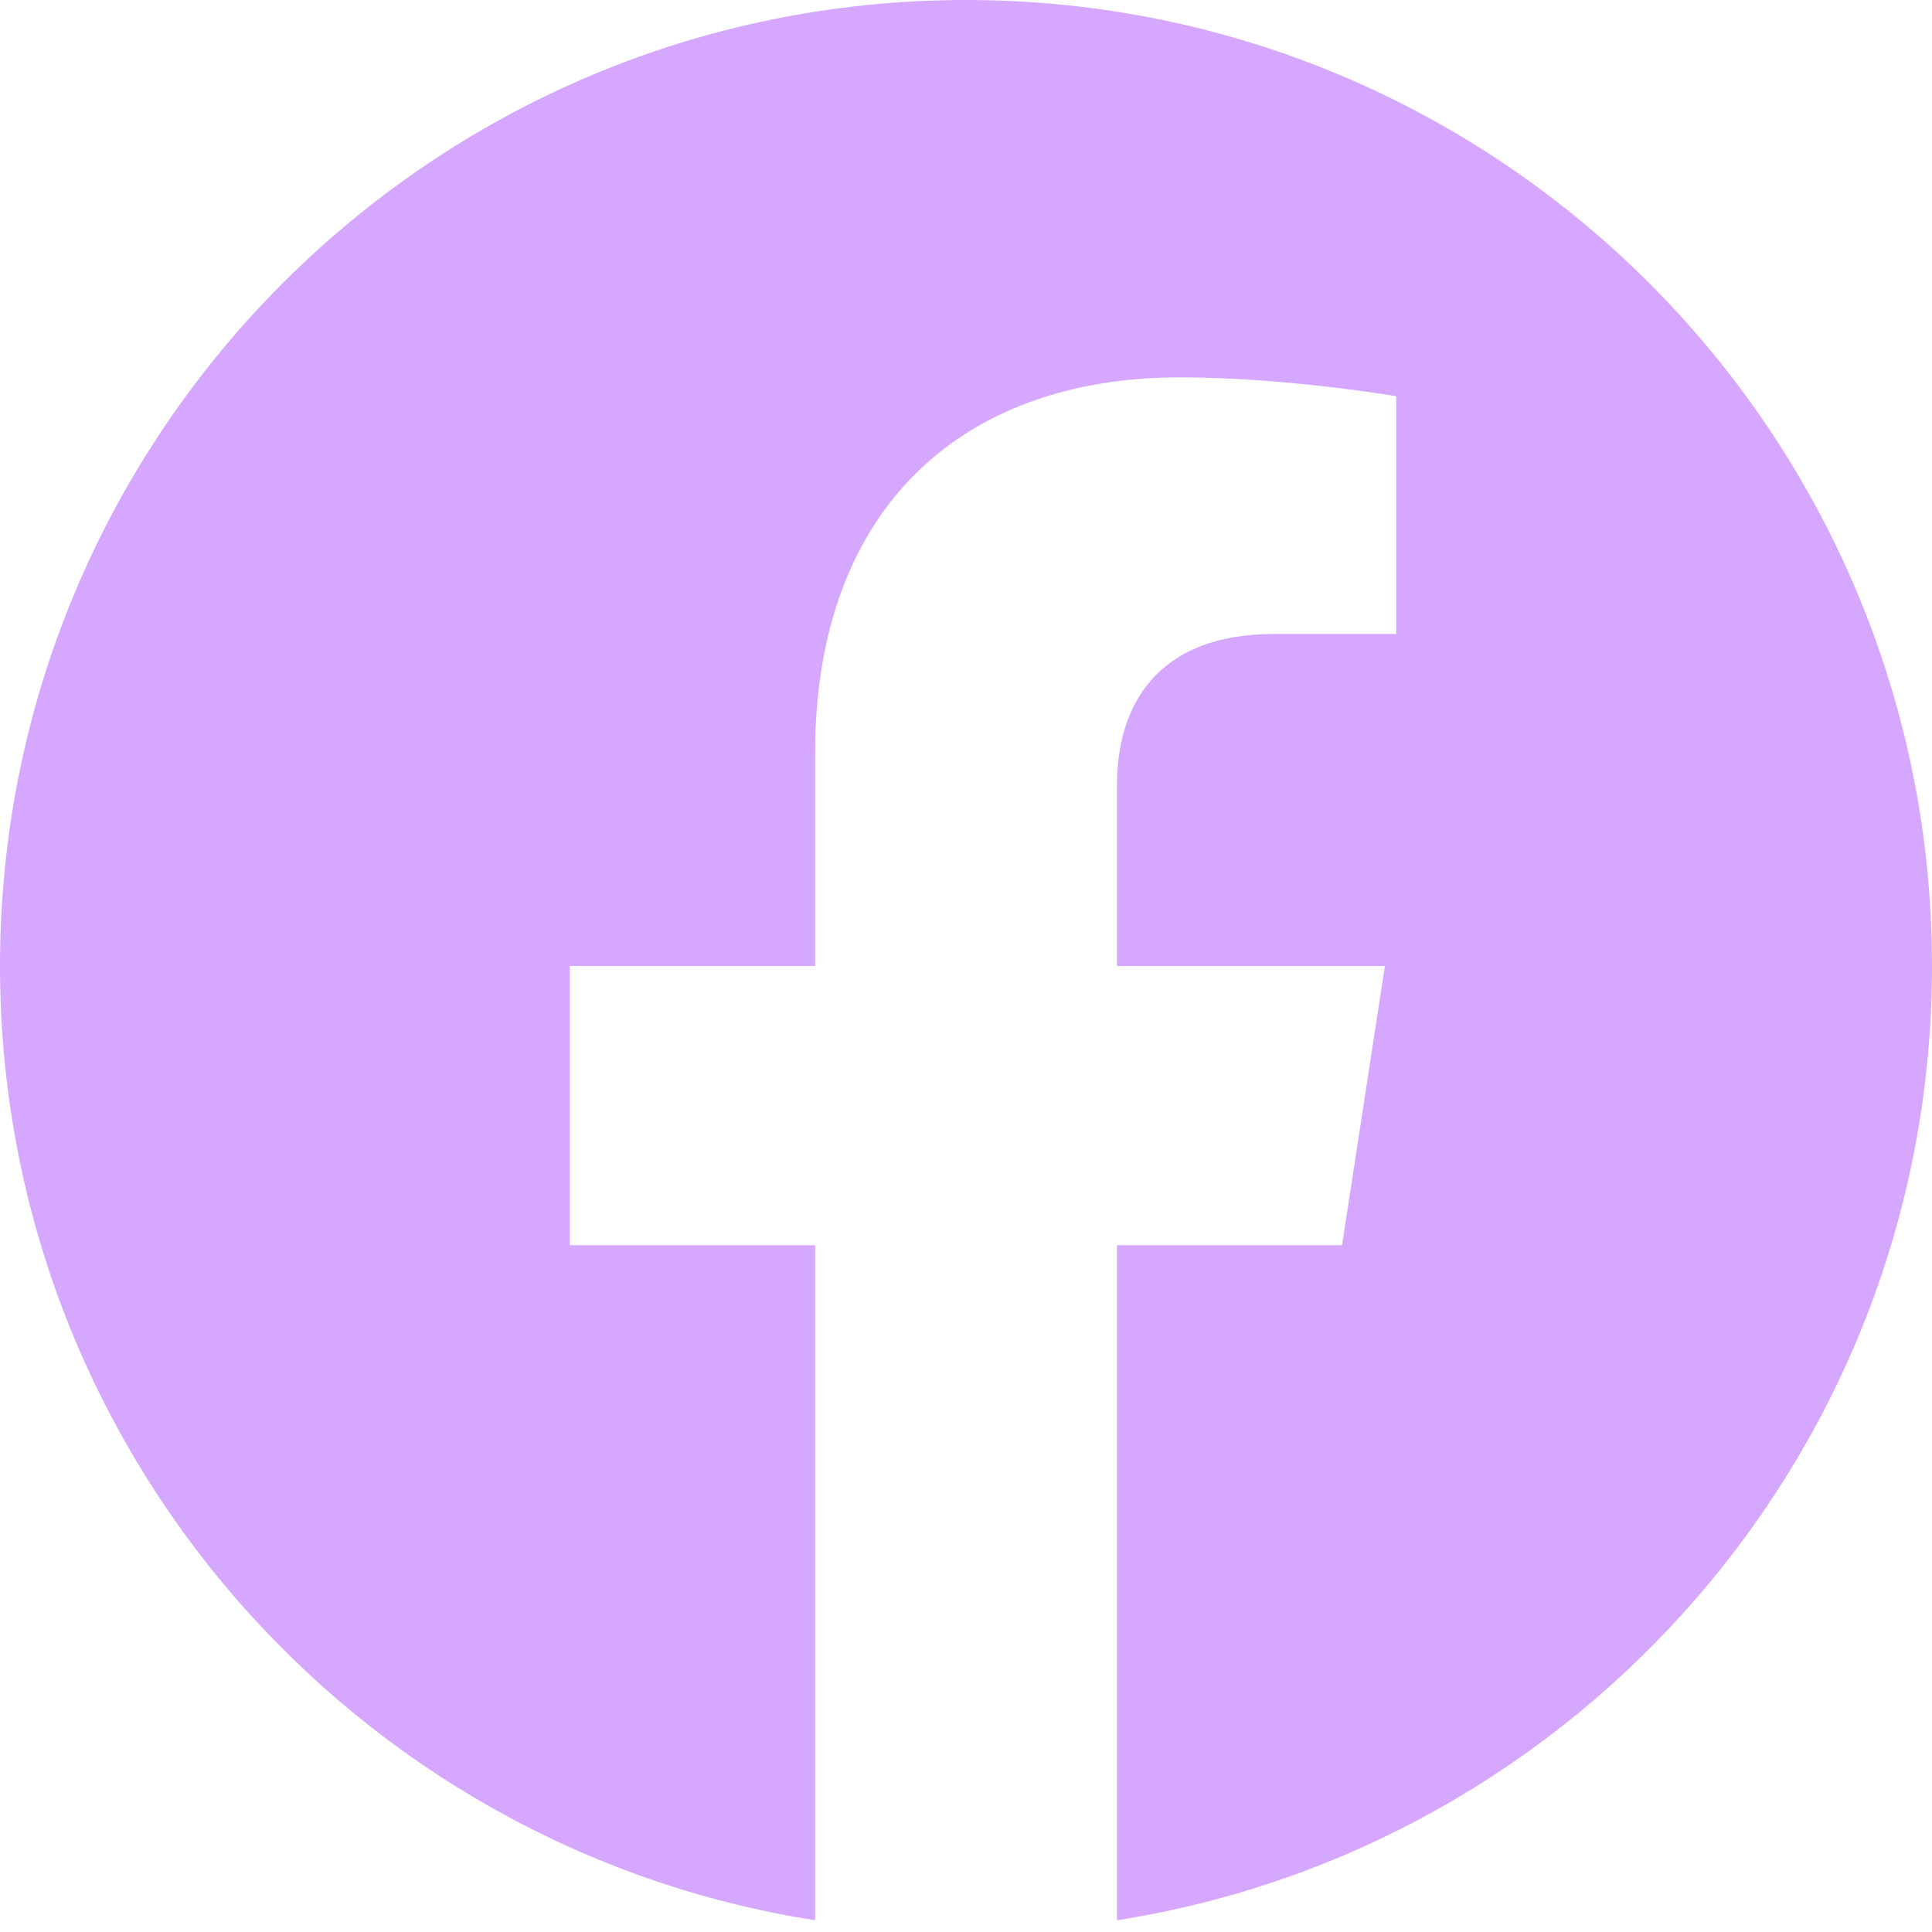 <svg width="28" height="28" viewBox="0 0 28 28" fill="none" xmlns="http://www.w3.org/2000/svg">
<g id="Property 1=fb" clip-path="url(#clip0_854_19868)">
<path id="Vector" d="M28 14C28 6.268 21.732 0 14 0C6.268 0 0 6.268 0 14C0 20.988 5.12 26.78 11.813 27.83V18.047H8.258V14H11.813V10.916C11.813 7.407 13.903 5.469 17.101 5.469C18.632 5.469 20.235 5.742 20.235 5.742V9.188H18.469C16.73 9.188 16.188 10.267 16.188 11.375V14H20.071L19.45 18.047H16.188V27.83C22.881 26.78 28 20.988 28 14Z" fill="#D5A7FF"/>
</g>
<defs>
<clipPath id="clip0_854_19868">
<rect width="28" height="28" fill="white"/>
</clipPath>
</defs>
</svg>
